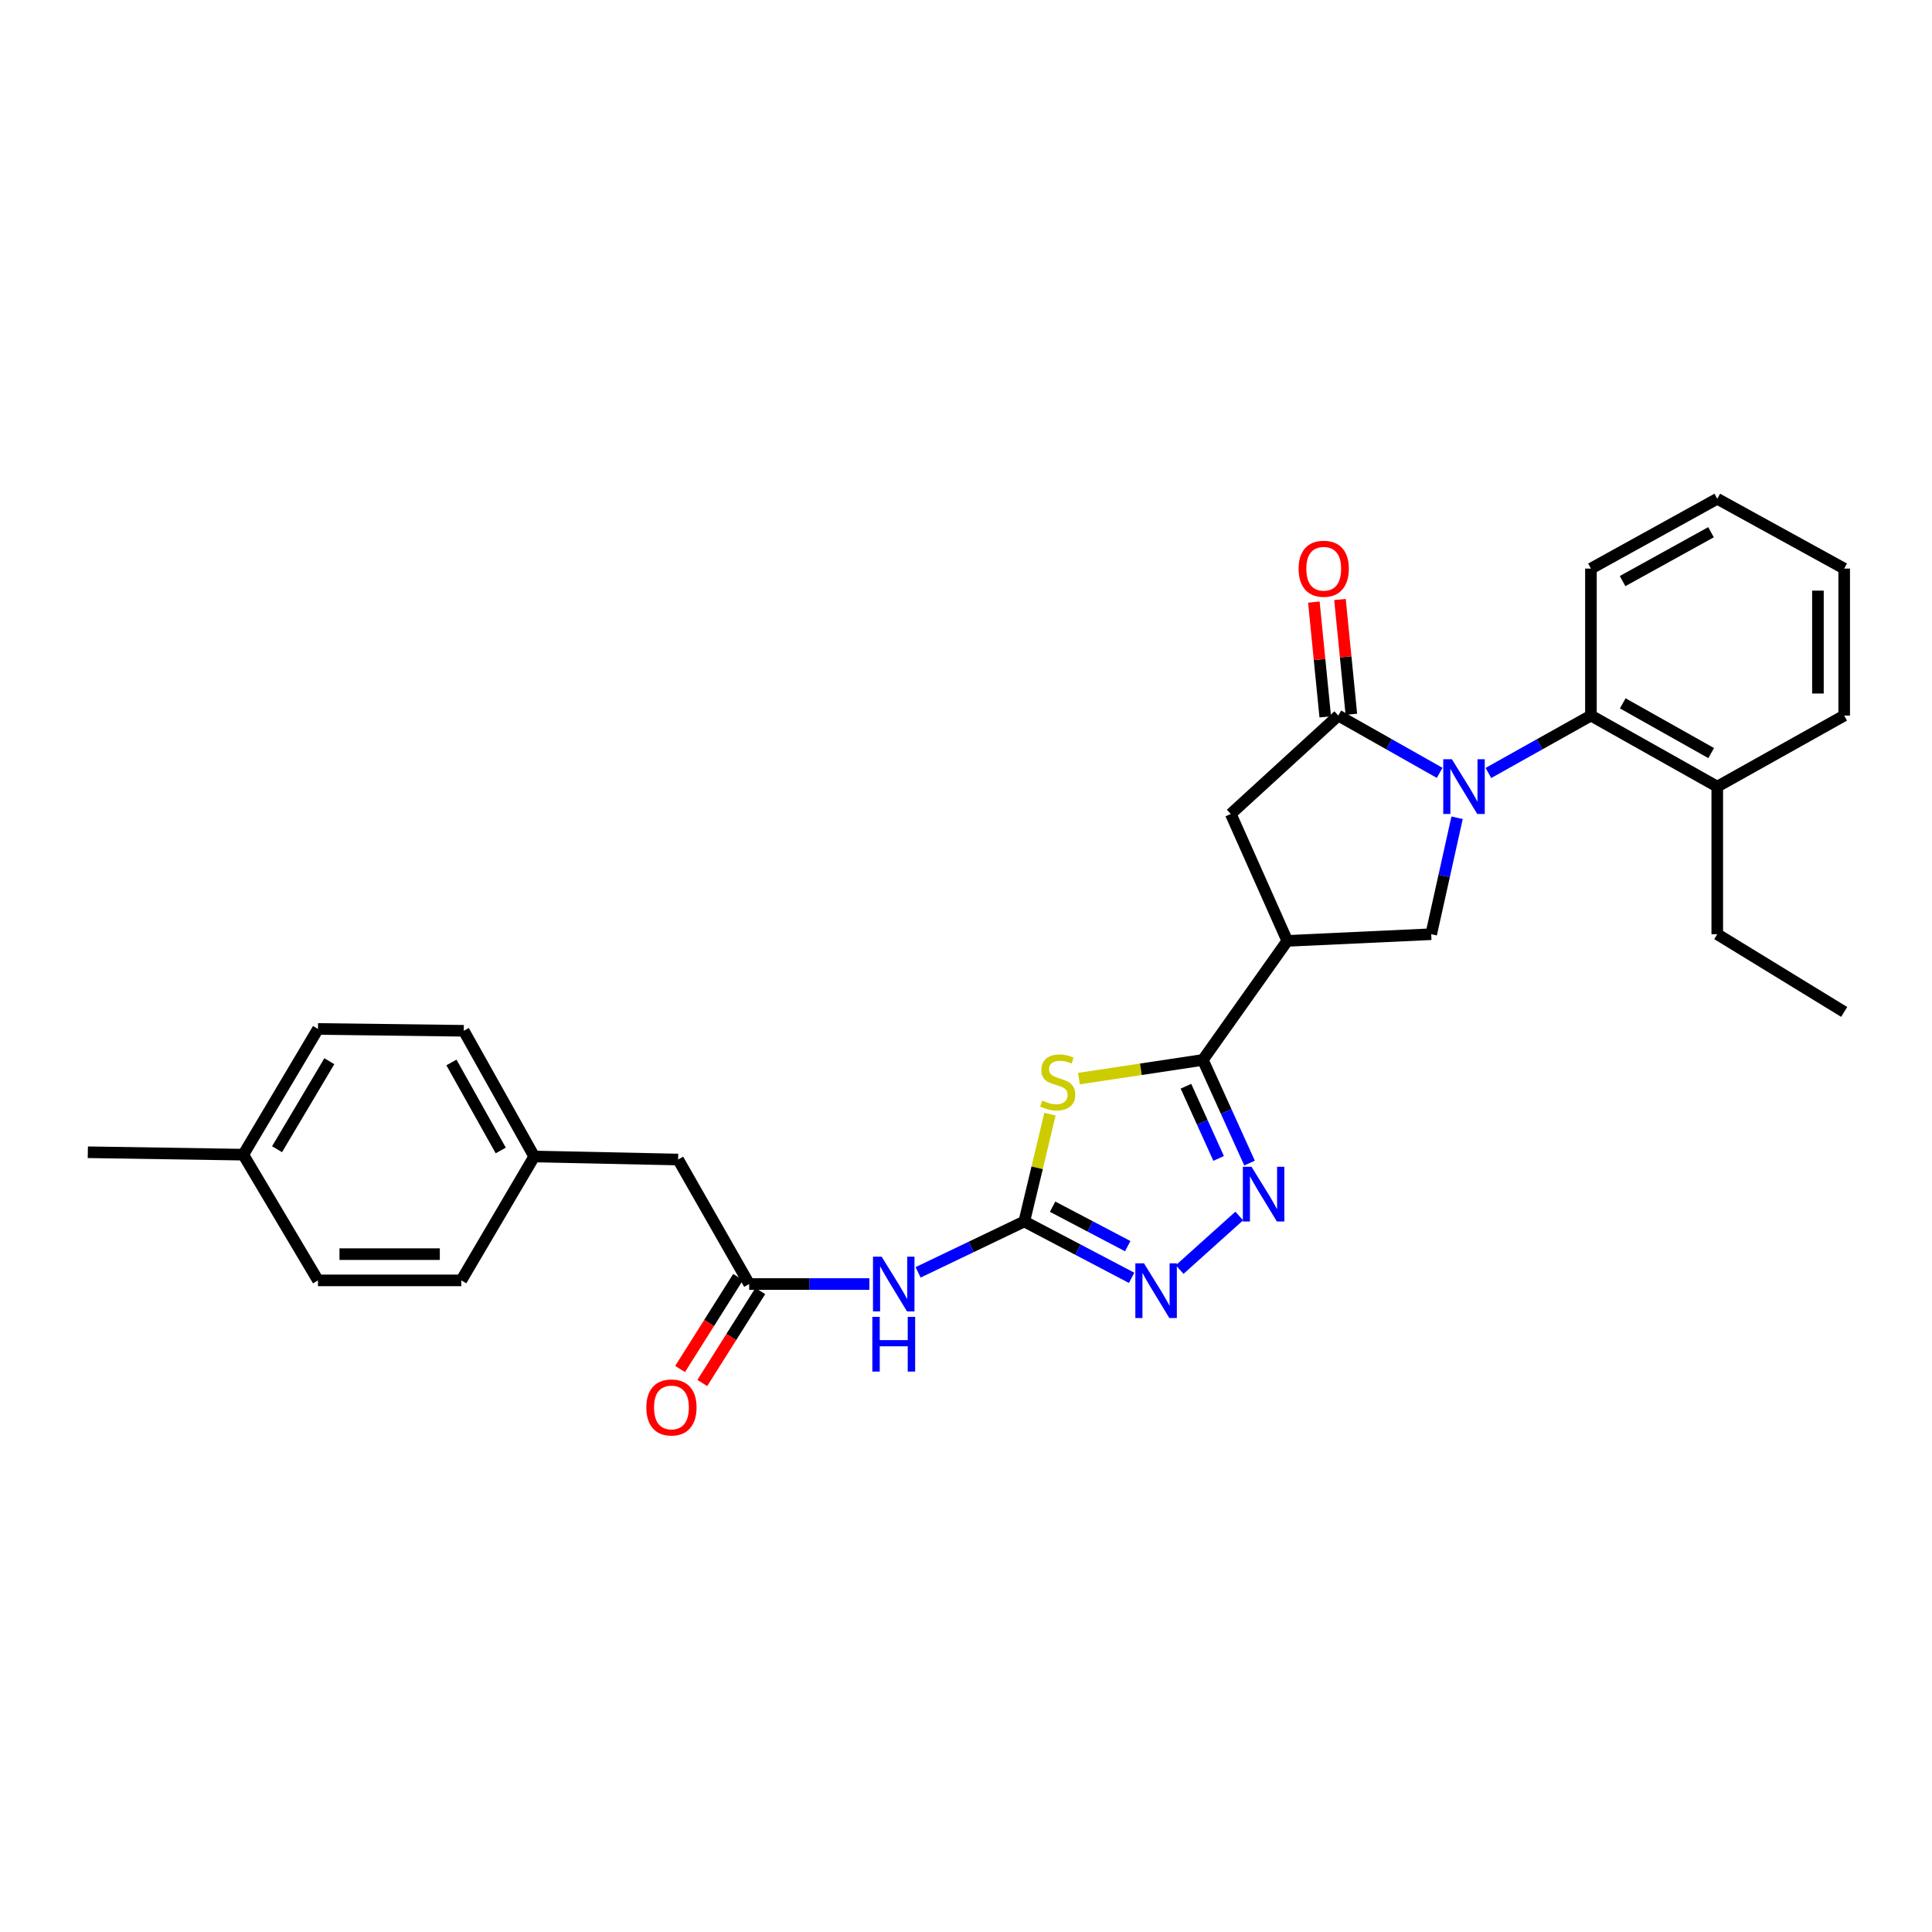 <?xml version='1.0' encoding='iso-8859-1'?>
<svg version='1.1' baseProfile='full'
              xmlns='http://www.w3.org/2000/svg'
                      xmlns:rdkit='http://www.rdkit.org/xml'
                      xmlns:xlink='http://www.w3.org/1999/xlink'
                  xml:space='preserve'
width='1000px' height='1000px' viewBox='0 0 1000 1000'>
<!-- END OF HEADER -->
<rect style='opacity:1.0;fill:#FFFFFF;stroke:none' width='1000' height='1000' x='0' y='0'> </rect>
<path class='bond-3' d='M 745.159,400.028 L 718.931,385.202' style='fill:none;fill-rule:evenodd;stroke:#0000FF;stroke-width:6px;stroke-linecap:butt;stroke-linejoin:miter;stroke-opacity:1' />
<path class='bond-3' d='M 718.931,385.202 L 692.703,370.377' style='fill:none;fill-rule:evenodd;stroke:#000000;stroke-width:6px;stroke-linecap:butt;stroke-linejoin:miter;stroke-opacity:1' />
<path class='bond-7' d='M 754.186,423.271 L 747.49,453.409' style='fill:none;fill-rule:evenodd;stroke:#0000FF;stroke-width:6px;stroke-linecap:butt;stroke-linejoin:miter;stroke-opacity:1' />
<path class='bond-7' d='M 747.49,453.409 L 740.794,483.547' style='fill:none;fill-rule:evenodd;stroke:#000000;stroke-width:6px;stroke-linecap:butt;stroke-linejoin:miter;stroke-opacity:1' />
<path class='bond-9' d='M 770.39,400.089 L 796.928,385.233' style='fill:none;fill-rule:evenodd;stroke:#0000FF;stroke-width:6px;stroke-linecap:butt;stroke-linejoin:miter;stroke-opacity:1' />
<path class='bond-9' d='M 796.928,385.233 L 823.466,370.377' style='fill:none;fill-rule:evenodd;stroke:#000000;stroke-width:6px;stroke-linecap:butt;stroke-linejoin:miter;stroke-opacity:1' />
<path class='bond-0' d='M 558.451,558.286 L 590.524,553.453' style='fill:none;fill-rule:evenodd;stroke:#CCCC00;stroke-width:6px;stroke-linecap:butt;stroke-linejoin:miter;stroke-opacity:1' />
<path class='bond-0' d='M 590.524,553.453 L 622.597,548.619' style='fill:none;fill-rule:evenodd;stroke:#000000;stroke-width:6px;stroke-linecap:butt;stroke-linejoin:miter;stroke-opacity:1' />
<path class='bond-2' d='M 543.466,576.678 L 536.82,604.453' style='fill:none;fill-rule:evenodd;stroke:#CCCC00;stroke-width:6px;stroke-linecap:butt;stroke-linejoin:miter;stroke-opacity:1' />
<path class='bond-2' d='M 536.82,604.453 L 530.174,632.227' style='fill:none;fill-rule:evenodd;stroke:#000000;stroke-width:6px;stroke-linecap:butt;stroke-linejoin:miter;stroke-opacity:1' />
<path class='bond-1' d='M 622.597,548.619 L 666.295,486.997' style='fill:none;fill-rule:evenodd;stroke:#000000;stroke-width:6px;stroke-linecap:butt;stroke-linejoin:miter;stroke-opacity:1' />
<path class='bond-4' d='M 622.597,548.619 L 634.681,575.315' style='fill:none;fill-rule:evenodd;stroke:#000000;stroke-width:6px;stroke-linecap:butt;stroke-linejoin:miter;stroke-opacity:1' />
<path class='bond-4' d='M 634.681,575.315 L 646.766,602.01' style='fill:none;fill-rule:evenodd;stroke:#0000FF;stroke-width:6px;stroke-linecap:butt;stroke-linejoin:miter;stroke-opacity:1' />
<path class='bond-4' d='M 613.846,562.23 L 622.305,580.917' style='fill:none;fill-rule:evenodd;stroke:#000000;stroke-width:6px;stroke-linecap:butt;stroke-linejoin:miter;stroke-opacity:1' />
<path class='bond-4' d='M 622.305,580.917 L 630.764,599.604' style='fill:none;fill-rule:evenodd;stroke:#0000FF;stroke-width:6px;stroke-linecap:butt;stroke-linejoin:miter;stroke-opacity:1' />
<path class='bond-8' d='M 530.174,632.227 L 502.692,645.398' style='fill:none;fill-rule:evenodd;stroke:#000000;stroke-width:6px;stroke-linecap:butt;stroke-linejoin:miter;stroke-opacity:1' />
<path class='bond-8' d='M 502.692,645.398 L 475.209,658.568' style='fill:none;fill-rule:evenodd;stroke:#0000FF;stroke-width:6px;stroke-linecap:butt;stroke-linejoin:miter;stroke-opacity:1' />
<path class='bond-31' d='M 530.174,632.227 L 557.95,646.818' style='fill:none;fill-rule:evenodd;stroke:#000000;stroke-width:6px;stroke-linecap:butt;stroke-linejoin:miter;stroke-opacity:1' />
<path class='bond-31' d='M 557.95,646.818 L 585.726,661.408' style='fill:none;fill-rule:evenodd;stroke:#0000FF;stroke-width:6px;stroke-linecap:butt;stroke-linejoin:miter;stroke-opacity:1' />
<path class='bond-31' d='M 544.824,624.578 L 564.267,634.791' style='fill:none;fill-rule:evenodd;stroke:#000000;stroke-width:6px;stroke-linecap:butt;stroke-linejoin:miter;stroke-opacity:1' />
<path class='bond-31' d='M 564.267,634.791 L 583.711,645.004' style='fill:none;fill-rule:evenodd;stroke:#0000FF;stroke-width:6px;stroke-linecap:butt;stroke-linejoin:miter;stroke-opacity:1' />
<path class='bond-10' d='M 692.703,370.377 L 637.057,421.306' style='fill:none;fill-rule:evenodd;stroke:#000000;stroke-width:6px;stroke-linecap:butt;stroke-linejoin:miter;stroke-opacity:1' />
<path class='bond-12' d='M 699.462,369.707 L 696.515,340.004' style='fill:none;fill-rule:evenodd;stroke:#000000;stroke-width:6px;stroke-linecap:butt;stroke-linejoin:miter;stroke-opacity:1' />
<path class='bond-12' d='M 696.515,340.004 L 693.569,310.302' style='fill:none;fill-rule:evenodd;stroke:#FF0000;stroke-width:6px;stroke-linecap:butt;stroke-linejoin:miter;stroke-opacity:1' />
<path class='bond-12' d='M 685.943,371.048 L 682.997,341.345' style='fill:none;fill-rule:evenodd;stroke:#000000;stroke-width:6px;stroke-linecap:butt;stroke-linejoin:miter;stroke-opacity:1' />
<path class='bond-12' d='M 682.997,341.345 L 680.05,311.643' style='fill:none;fill-rule:evenodd;stroke:#FF0000;stroke-width:6px;stroke-linecap:butt;stroke-linejoin:miter;stroke-opacity:1' />
<path class='bond-6' d='M 641.428,629.404 L 610.579,657.115' style='fill:none;fill-rule:evenodd;stroke:#0000FF;stroke-width:6px;stroke-linecap:butt;stroke-linejoin:miter;stroke-opacity:1' />
<path class='bond-5' d='M 666.295,486.997 L 740.794,483.547' style='fill:none;fill-rule:evenodd;stroke:#000000;stroke-width:6px;stroke-linecap:butt;stroke-linejoin:miter;stroke-opacity:1' />
<path class='bond-29' d='M 666.295,486.997 L 637.057,421.306' style='fill:none;fill-rule:evenodd;stroke:#000000;stroke-width:6px;stroke-linecap:butt;stroke-linejoin:miter;stroke-opacity:1' />
<path class='bond-11' d='M 449.986,664.612 L 418.883,664.612' style='fill:none;fill-rule:evenodd;stroke:#0000FF;stroke-width:6px;stroke-linecap:butt;stroke-linejoin:miter;stroke-opacity:1' />
<path class='bond-11' d='M 418.883,664.612 L 387.781,664.612' style='fill:none;fill-rule:evenodd;stroke:#000000;stroke-width:6px;stroke-linecap:butt;stroke-linejoin:miter;stroke-opacity:1' />
<path class='bond-13' d='M 823.466,370.377 L 888.855,407.155' style='fill:none;fill-rule:evenodd;stroke:#000000;stroke-width:6px;stroke-linecap:butt;stroke-linejoin:miter;stroke-opacity:1' />
<path class='bond-13' d='M 839.934,364.053 L 885.706,389.797' style='fill:none;fill-rule:evenodd;stroke:#000000;stroke-width:6px;stroke-linecap:butt;stroke-linejoin:miter;stroke-opacity:1' />
<path class='bond-22' d='M 823.466,370.377 L 823.466,294.301' style='fill:none;fill-rule:evenodd;stroke:#000000;stroke-width:6px;stroke-linecap:butt;stroke-linejoin:miter;stroke-opacity:1' />
<path class='bond-14' d='M 382.035,660.989 L 367.025,684.788' style='fill:none;fill-rule:evenodd;stroke:#000000;stroke-width:6px;stroke-linecap:butt;stroke-linejoin:miter;stroke-opacity:1' />
<path class='bond-14' d='M 367.025,684.788 L 352.015,708.587' style='fill:none;fill-rule:evenodd;stroke:#FF0000;stroke-width:6px;stroke-linecap:butt;stroke-linejoin:miter;stroke-opacity:1' />
<path class='bond-14' d='M 393.526,668.236 L 378.516,692.035' style='fill:none;fill-rule:evenodd;stroke:#000000;stroke-width:6px;stroke-linecap:butt;stroke-linejoin:miter;stroke-opacity:1' />
<path class='bond-14' d='M 378.516,692.035 L 363.505,715.834' style='fill:none;fill-rule:evenodd;stroke:#FF0000;stroke-width:6px;stroke-linecap:butt;stroke-linejoin:miter;stroke-opacity:1' />
<path class='bond-15' d='M 387.781,664.612 L 350.996,600.167' style='fill:none;fill-rule:evenodd;stroke:#000000;stroke-width:6px;stroke-linecap:butt;stroke-linejoin:miter;stroke-opacity:1' />
<path class='bond-23' d='M 888.855,407.155 L 888.855,483.547' style='fill:none;fill-rule:evenodd;stroke:#000000;stroke-width:6px;stroke-linecap:butt;stroke-linejoin:miter;stroke-opacity:1' />
<path class='bond-24' d='M 888.855,407.155 L 954.545,370.377' style='fill:none;fill-rule:evenodd;stroke:#000000;stroke-width:6px;stroke-linecap:butt;stroke-linejoin:miter;stroke-opacity:1' />
<path class='bond-16' d='M 350.996,600.167 L 276.505,598.605' style='fill:none;fill-rule:evenodd;stroke:#000000;stroke-width:6px;stroke-linecap:butt;stroke-linejoin:miter;stroke-opacity:1' />
<path class='bond-18' d='M 276.505,598.605 L 238.776,662.726' style='fill:none;fill-rule:evenodd;stroke:#000000;stroke-width:6px;stroke-linecap:butt;stroke-linejoin:miter;stroke-opacity:1' />
<path class='bond-19' d='M 276.505,598.605 L 240.044,533.533' style='fill:none;fill-rule:evenodd;stroke:#000000;stroke-width:6px;stroke-linecap:butt;stroke-linejoin:miter;stroke-opacity:1' />
<path class='bond-19' d='M 259.184,595.484 L 233.662,549.934' style='fill:none;fill-rule:evenodd;stroke:#000000;stroke-width:6px;stroke-linecap:butt;stroke-linejoin:miter;stroke-opacity:1' />
<path class='bond-17' d='M 125.923,597.654 L 164.587,532.582' style='fill:none;fill-rule:evenodd;stroke:#000000;stroke-width:6px;stroke-linecap:butt;stroke-linejoin:miter;stroke-opacity:1' />
<path class='bond-17' d='M 143.401,594.832 L 170.466,549.282' style='fill:none;fill-rule:evenodd;stroke:#000000;stroke-width:6px;stroke-linecap:butt;stroke-linejoin:miter;stroke-opacity:1' />
<path class='bond-25' d='M 125.923,597.654 L 45.455,596.401' style='fill:none;fill-rule:evenodd;stroke:#000000;stroke-width:6px;stroke-linecap:butt;stroke-linejoin:miter;stroke-opacity:1' />
<path class='bond-32' d='M 125.923,597.654 L 164.587,662.726' style='fill:none;fill-rule:evenodd;stroke:#000000;stroke-width:6px;stroke-linecap:butt;stroke-linejoin:miter;stroke-opacity:1' />
<path class='bond-20' d='M 238.776,662.726 L 164.587,662.726' style='fill:none;fill-rule:evenodd;stroke:#000000;stroke-width:6px;stroke-linecap:butt;stroke-linejoin:miter;stroke-opacity:1' />
<path class='bond-20' d='M 227.648,649.141 L 175.716,649.141' style='fill:none;fill-rule:evenodd;stroke:#000000;stroke-width:6px;stroke-linecap:butt;stroke-linejoin:miter;stroke-opacity:1' />
<path class='bond-21' d='M 240.044,533.533 L 164.587,532.582' style='fill:none;fill-rule:evenodd;stroke:#000000;stroke-width:6px;stroke-linecap:butt;stroke-linejoin:miter;stroke-opacity:1' />
<path class='bond-27' d='M 823.466,294.301 L 888.855,258.165' style='fill:none;fill-rule:evenodd;stroke:#000000;stroke-width:6px;stroke-linecap:butt;stroke-linejoin:miter;stroke-opacity:1' />
<path class='bond-27' d='M 839.845,300.771 L 885.617,275.476' style='fill:none;fill-rule:evenodd;stroke:#000000;stroke-width:6px;stroke-linecap:butt;stroke-linejoin:miter;stroke-opacity:1' />
<path class='bond-26' d='M 888.855,483.547 L 954.545,523.774' style='fill:none;fill-rule:evenodd;stroke:#000000;stroke-width:6px;stroke-linecap:butt;stroke-linejoin:miter;stroke-opacity:1' />
<path class='bond-30' d='M 954.545,370.377 L 954.545,294.301' style='fill:none;fill-rule:evenodd;stroke:#000000;stroke-width:6px;stroke-linecap:butt;stroke-linejoin:miter;stroke-opacity:1' />
<path class='bond-30' d='M 940.96,358.966 L 940.96,305.713' style='fill:none;fill-rule:evenodd;stroke:#000000;stroke-width:6px;stroke-linecap:butt;stroke-linejoin:miter;stroke-opacity:1' />
<path class='bond-28' d='M 888.855,258.165 L 954.545,294.301' style='fill:none;fill-rule:evenodd;stroke:#000000;stroke-width:6px;stroke-linecap:butt;stroke-linejoin:miter;stroke-opacity:1' />
<path  class='atom-0' d='M 751.507 392.995
L 760.787 407.995
Q 761.707 409.475, 763.187 412.155
Q 764.667 414.835, 764.747 414.995
L 764.747 392.995
L 768.507 392.995
L 768.507 421.315
L 764.627 421.315
L 754.667 404.915
Q 753.507 402.995, 752.267 400.795
Q 751.067 398.595, 750.707 397.915
L 750.707 421.315
L 747.027 421.315
L 747.027 392.995
L 751.507 392.995
' fill='#0000FF'/>
<path  class='atom-1' d='M 539.472 569.66
Q 539.792 569.78, 541.112 570.34
Q 542.432 570.9, 543.872 571.26
Q 545.352 571.58, 546.792 571.58
Q 549.472 571.58, 551.032 570.3
Q 552.592 568.98, 552.592 566.7
Q 552.592 565.14, 551.792 564.18
Q 551.032 563.22, 549.832 562.7
Q 548.632 562.18, 546.632 561.58
Q 544.112 560.82, 542.592 560.1
Q 541.112 559.38, 540.032 557.86
Q 538.992 556.34, 538.992 553.78
Q 538.992 550.22, 541.392 548.02
Q 543.832 545.82, 548.632 545.82
Q 551.912 545.82, 555.632 547.38
L 554.712 550.46
Q 551.312 549.06, 548.752 549.06
Q 545.992 549.06, 544.472 550.22
Q 542.952 551.34, 542.992 553.3
Q 542.992 554.82, 543.752 555.74
Q 544.552 556.66, 545.672 557.18
Q 546.832 557.7, 548.752 558.3
Q 551.312 559.1, 552.832 559.9
Q 554.352 560.7, 555.432 562.34
Q 556.552 563.94, 556.552 566.7
Q 556.552 570.62, 553.912 572.74
Q 551.312 574.82, 546.952 574.82
Q 544.432 574.82, 542.512 574.26
Q 540.632 573.74, 538.392 572.82
L 539.472 569.66
' fill='#CCCC00'/>
<path  class='atom-5' d='M 647.778 603.916
L 657.058 618.916
Q 657.978 620.396, 659.458 623.076
Q 660.938 625.756, 661.018 625.916
L 661.018 603.916
L 664.778 603.916
L 664.778 632.236
L 660.898 632.236
L 650.938 615.836
Q 649.778 613.916, 648.538 611.716
Q 647.338 609.516, 646.978 608.836
L 646.978 632.236
L 643.298 632.236
L 643.298 603.916
L 647.778 603.916
' fill='#0000FF'/>
<path  class='atom-7' d='M 592.133 653.902
L 601.413 668.902
Q 602.333 670.382, 603.813 673.062
Q 605.293 675.742, 605.373 675.902
L 605.373 653.902
L 609.133 653.902
L 609.133 682.222
L 605.253 682.222
L 595.293 665.822
Q 594.133 663.902, 592.893 661.702
Q 591.693 659.502, 591.333 658.822
L 591.333 682.222
L 587.653 682.222
L 587.653 653.902
L 592.133 653.902
' fill='#0000FF'/>
<path  class='atom-9' d='M 456.336 650.452
L 465.616 665.452
Q 466.536 666.932, 468.016 669.612
Q 469.496 672.292, 469.576 672.452
L 469.576 650.452
L 473.336 650.452
L 473.336 678.772
L 469.456 678.772
L 459.496 662.372
Q 458.336 660.452, 457.096 658.252
Q 455.896 656.052, 455.536 655.372
L 455.536 678.772
L 451.856 678.772
L 451.856 650.452
L 456.336 650.452
' fill='#0000FF'/>
<path  class='atom-9' d='M 451.516 681.604
L 455.356 681.604
L 455.356 693.644
L 469.836 693.644
L 469.836 681.604
L 473.676 681.604
L 473.676 709.924
L 469.836 709.924
L 469.836 696.844
L 455.356 696.844
L 455.356 709.924
L 451.516 709.924
L 451.516 681.604
' fill='#0000FF'/>
<path  class='atom-13' d='M 672.156 294.381
Q 672.156 287.581, 675.516 283.781
Q 678.876 279.981, 685.156 279.981
Q 691.436 279.981, 694.796 283.781
Q 698.156 287.581, 698.156 294.381
Q 698.156 301.261, 694.756 305.181
Q 691.356 309.061, 685.156 309.061
Q 678.916 309.061, 675.516 305.181
Q 672.156 301.301, 672.156 294.381
M 685.156 305.861
Q 689.476 305.861, 691.796 302.981
Q 694.156 300.061, 694.156 294.381
Q 694.156 288.821, 691.796 286.021
Q 689.476 283.181, 685.156 283.181
Q 680.836 283.181, 678.476 285.981
Q 676.156 288.781, 676.156 294.381
Q 676.156 300.101, 678.476 302.981
Q 680.836 305.861, 685.156 305.861
' fill='#FF0000'/>
<path  class='atom-15' d='M 334.539 728.497
Q 334.539 721.697, 337.899 717.897
Q 341.259 714.097, 347.539 714.097
Q 353.819 714.097, 357.179 717.897
Q 360.539 721.697, 360.539 728.497
Q 360.539 735.377, 357.139 739.297
Q 353.739 743.177, 347.539 743.177
Q 341.299 743.177, 337.899 739.297
Q 334.539 735.417, 334.539 728.497
M 347.539 739.977
Q 351.859 739.977, 354.179 737.097
Q 356.539 734.177, 356.539 728.497
Q 356.539 722.937, 354.179 720.137
Q 351.859 717.297, 347.539 717.297
Q 343.219 717.297, 340.859 720.097
Q 338.539 722.897, 338.539 728.497
Q 338.539 734.217, 340.859 737.097
Q 343.219 739.977, 347.539 739.977
' fill='#FF0000'/>
</svg>
